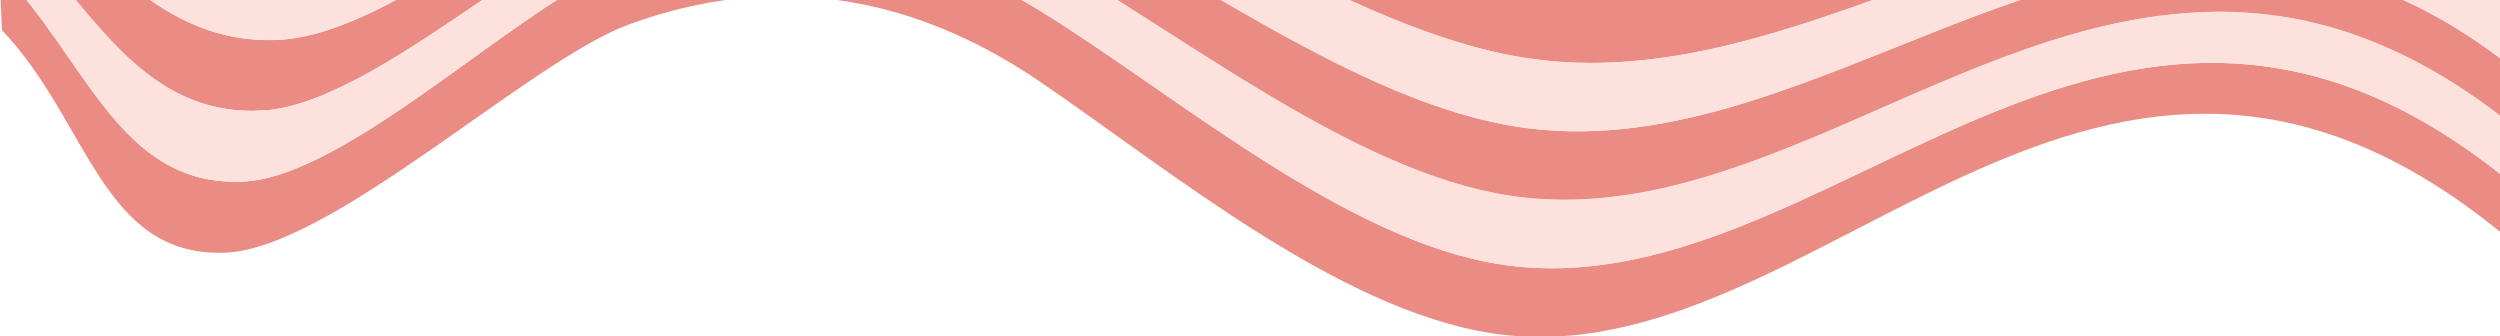 <svg width="922" height="124" viewBox="0 0 922 124" fill="none" xmlns="http://www.w3.org/2000/svg">
<g clip-path="url(#clip0_302_280)">
<path d="M922.52 -21.029L923.468 1.098C797.902 -90.303 690.989 31.246 575.124 22.828C571.006 22.528 566.854 22.055 562.667 21.41C546.293 18.851 529.49 13.474 512.671 6.523L512.609 6.525C470.888 -10.68 428.757 -37.431 391.305 -54.625C338.273 -78.824 279.167 -82.874 225.047 -62.74C188.18 -49.017 147.017 -12.687 107.871 -11.435C62.494 -10 30.432 -46.539 -3.2 -78.986L-4.165 -101.513C29.89 -69.253 68.773 -36.146 114.139 -37.592C153.265 -38.831 186.818 -65.72 223.676 -79.431C277.785 -99.565 338.587 -96.872 393.327 -74.492C446.991 -52.55 508.848 -12.778 565.788 -3.945C686.366 14.84 798.487 -106.594 922.52 -21.029V-21.029Z" fill="#EA8C83"/>
<path d="M924.415 23.225L925.365 45.413C924.536 44.745 923.698 44.09 922.87 43.459L922.297 43.011C920.705 41.77 919.114 40.578 917.515 39.422C916.657 38.78 915.788 38.151 914.921 37.545L913.207 36.334C911.493 35.135 909.791 33.984 908.083 32.917L906.382 31.778L904.336 30.484L902.997 29.645C902.301 29.214 901.595 28.784 900.891 28.378C899.9 27.765 898.913 27.25 897.922 26.626L896.512 25.814C895.019 24.973 893.523 24.152 892.025 23.352L890.482 22.545C889.873 22.22 889.264 21.906 888.646 21.606L887.817 21.193L886.234 20.412C884.026 19.327 881.821 18.31 879.618 17.362L877.967 16.657C874.141 15.027 870.317 13.575 866.493 12.301C865.618 11.999 864.733 11.71 863.849 11.432C862.039 10.855 860.22 10.315 858.413 9.823L856.804 9.383C852.472 8.235 848.177 7.3 843.918 6.577L840.818 6.08C838.064 5.664 835.313 5.33 832.566 5.076L831.361 4.97C827.708 4.658 824.071 4.474 820.45 4.419L819.136 4.403C818.191 4.395 817.247 4.399 816.304 4.415L814.604 4.488L813.098 4.552C722.496 7.39 643.257 85.758 556.211 72.167C499.441 63.242 437.676 13.649 387.208 -14.902C384.334 -16.516 381.443 -18.053 378.534 -19.512C377.485 -20.061 376.434 -20.634 375.389 -21.086C374.561 -21.487 373.743 -21.888 372.916 -22.265C372.09 -22.641 371.398 -22.975 370.632 -23.379C370.296 -23.546 369.962 -23.69 369.586 -23.843L367.157 -24.951C364.083 -26.29 360.992 -27.543 357.884 -28.711L355.636 -29.439C350.717 -31.208 345.761 -32.794 340.769 -34.196L338.692 -34.761C336.907 -35.242 335.123 -35.687 333.32 -36.095L331.029 -36.627L329.507 -36.95C326.229 -37.617 322.929 -38.223 319.609 -38.768C318.771 -38.914 317.935 -39.036 317.088 -39.157C315.126 -39.437 313.145 -39.691 311.166 -39.897C310.341 -39.995 309.506 -40.081 308.672 -40.154L307.889 -40.229L306.107 -40.383C305.595 -40.361 305.077 -40.473 304.542 -40.498L302.484 -40.64C302.258 -40.631 302.022 -40.645 301.774 -40.683L299.984 -40.776C299.208 -40.847 298.441 -40.867 297.683 -40.835C297.386 -40.822 297.079 -40.809 296.769 -40.868C296.041 -40.837 295.32 -40.915 294.591 -40.92L293.495 -40.873C293.013 -40.853 292.522 -40.832 292.037 -40.884L289.924 -40.878C289.012 -40.839 288.098 -40.861 287.175 -40.833C286.059 -40.785 284.953 -40.738 283.836 -40.69C264.762 -39.901 245.902 -36.089 227.76 -29.356C226.456 -28.876 225.125 -28.334 223.724 -27.741L222.133 -27.03C221.499 -26.749 220.855 -26.442 220.212 -26.136C219.105 -25.616 217.98 -25.059 216.845 -24.477L215.37 -23.699C213.008 -22.458 210.596 -21.11 208.134 -19.656L206.045 -18.354C203.614 -16.905 201.124 -15.368 198.618 -13.758L197.109 -12.796L195.272 -11.615C191.028 -8.863 186.689 -5.951 182.301 -2.987L180.137 -1.525C173.057 3.275 165.839 8.214 158.622 12.935C157.534 13.648 156.456 14.361 155.378 15.049C153.75 16.113 152.122 17.14 150.503 18.155C149.964 18.509 149.424 18.847 148.884 19.169C145.646 21.187 142.412 23.082 139.219 24.965L137.617 25.882C132.107 29.002 126.664 31.78 121.375 34.08L119.361 34.966L118.897 35.155L117.282 35.794C115.799 36.379 114.323 36.915 112.867 37.413L111.187 37.958L109.617 38.437L108.603 38.723C108.076 38.883 107.549 39.027 107.021 39.154C106.442 39.3 105.853 39.447 105.274 39.569C104.694 39.691 103.983 39.854 103.341 39.979L101.437 40.315C100.887 40.411 100.336 40.483 99.795 40.555L98.774 40.671L98.323 40.691L97.299 40.734C96.643 40.762 95.998 40.79 95.363 40.817C94.728 40.844 94.021 40.875 93.314 40.905L93.089 40.915C92.423 40.943 91.754 40.899 91.035 40.881L89.411 40.806L89.329 40.809C88.994 40.823 88.651 40.802 88.3 40.744C87.716 40.769 87.137 40.66 86.559 40.6C85.982 40.54 85.528 40.487 85.002 40.413C84.475 40.338 83.97 40.275 83.443 40.188C83.156 40.201 82.854 40.104 82.564 40.044L80.951 39.75C80.382 39.641 79.812 39.52 79.252 39.386C78.693 39.252 78.102 39.12 77.541 38.962C75.097 38.321 72.685 37.514 70.316 36.545C69.742 36.315 69.177 36.072 68.612 35.818C68.047 35.563 67.336 35.242 66.707 34.93L65.291 34.227C64.064 33.601 62.855 32.925 61.675 32.212C60.748 31.658 59.841 31.079 58.943 30.487C58.426 30.158 57.888 29.805 57.411 29.45C56.934 29.095 56.355 28.744 55.898 28.375L54.721 27.492L53.914 26.86C53.585 26.62 53.256 26.355 52.926 26.091C52.438 25.7 51.949 25.308 51.471 24.941L50.406 24.017L49.073 22.862L47.462 21.404C46.906 20.895 46.391 20.371 45.815 19.85L44.646 18.689C41.797 15.889 39.02 12.869 36.283 9.811C35.83 9.309 35.388 8.807 34.945 8.293L33.617 6.762C33.034 6.084 32.451 5.394 31.877 4.703C31.304 4.013 30.634 3.242 30.017 2.492C29.401 1.743 28.933 1.133 28.319 0.444C27.02 -1.124 25.731 -2.705 24.431 -4.31C19.914 -9.862 15.33 -15.544 10.514 -21.143C9.988 -21.759 9.448 -22.378 8.895 -23.001C5.657 -26.716 2.278 -30.389 -1.249 -33.923L-2.215 -56.473C15.504 -39.052 30.951 -19.546 48.4 -5.312C63.657 7.1 80.444 15.447 101.595 14.771C120.83 14.165 142.405 2.782 163.745 -10.252C185.825 -23.742 207.664 -39.016 226.401 -45.987C280.518 -66.182 337.949 -60.739 389.272 -34.758C393.02 -32.85 396.821 -30.835 400.675 -28.714L404.154 -26.79C408.16 -24.538 412.217 -22.288 416.322 -19.894L418.289 -18.766L419.34 -18.193L420.339 -17.618C464.632 8.107 513.687 39.591 559.574 46.716C611.671 54.835 661.387 32.272 712.025 12.311L715.051 11.09C716.898 10.357 718.745 9.647 720.602 8.925C723.968 7.642 727.314 6.376 730.64 5.126L736.207 3.094C738.571 2.241 740.93 1.409 743.283 0.597C745.306 -0.095 747.353 -0.777 749.424 -1.447C750.74 -1.879 752.045 -2.299 753.362 -2.707C757.304 -3.942 761.256 -5.105 765.219 -6.196L768.394 -7.047L771.257 -7.776L771.733 -7.905C774.871 -8.682 778.001 -9.386 781.154 -10.054C782.17 -10.28 783.28 -10.497 784.348 -10.7C789.691 -11.741 795.063 -12.589 800.465 -13.208L803.703 -13.553C808.894 -14.066 814.118 -14.347 819.377 -14.394L821.358 -14.394C822.669 -14.45 823.996 -14.362 825.321 -14.334L829.289 -14.176C831.284 -14.068 833.271 -13.922 835.27 -13.741L837.269 -13.548C838.599 -13.399 839.939 -13.251 841.27 -13.077C841.958 -13.002 842.629 -12.909 843.283 -12.8C843.938 -12.691 844.626 -12.587 845.349 -12.488L847.364 -12.163C848.707 -11.941 850.052 -11.684 851.408 -11.415L853.427 -10.992L855.499 -10.548L857.572 -10.067L859.387 -9.611C860.819 -9.248 862.251 -8.861 863.696 -8.438C864.381 -8.249 865.057 -8.048 865.774 -7.836C869.191 -6.803 872.627 -5.637 876.083 -4.339L878.169 -3.543C887.908 0.319 897.378 5.097 906.487 10.745C912.366 14.477 918.342 18.637 924.415 23.225L924.415 23.225Z" fill="#EA8C83"/>
<path d="M923.468 1.098L924.415 23.225C918.342 18.637 912.323 14.495 906.356 10.8C897.247 5.152 887.777 0.373 878.038 -3.489V-3.489L875.951 -4.284C872.475 -5.59 869.039 -6.756 865.643 -7.782C864.956 -7.995 864.281 -8.196 863.565 -8.384C862.12 -8.807 860.687 -9.194 859.256 -9.557C858.653 -9.725 858.042 -9.868 857.44 -10.012L855.368 -10.493L853.296 -10.938L851.277 -11.36C849.921 -11.63 848.576 -11.887 847.233 -12.108C846.561 -12.225 845.889 -12.342 845.218 -12.434C844.547 -12.527 843.874 -12.655 843.152 -12.746C842.43 -12.836 841.81 -12.943 841.139 -13.023C839.808 -13.208 838.467 -13.357 837.138 -13.494L835.139 -13.687C829.812 -14.186 824.516 -14.444 819.246 -14.34C813.976 -14.235 808.763 -14.012 803.572 -13.499C802.486 -13.452 801.405 -13.285 800.333 -13.154C794.931 -12.547 789.56 -11.699 784.217 -10.646C783.199 -10.457 782.09 -10.239 781.023 -10C777.876 -9.356 774.736 -8.64 771.602 -7.851L771.126 -7.722C770.17 -7.499 769.216 -7.252 768.263 -6.993C767.309 -6.734 766.142 -6.442 765.087 -6.142C759.806 -4.704 754.541 -3.121 749.293 -1.393C747.269 -0.741 745.222 -0.059 743.152 0.651C740.772 1.473 738.413 2.305 736.076 3.148C734.216 3.81 732.358 4.519 730.508 5.18C727.142 6.432 723.796 7.698 720.471 8.98C718.614 9.702 716.766 10.411 714.92 11.145L711.894 12.365C661.287 32.325 611.571 54.888 559.443 46.77C513.585 39.62 464.531 8.136 420.208 -17.563L418.251 -18.692L416.284 -19.819C412.181 -22.189 408.121 -24.5 404.116 -26.716L400.637 -28.639C396.784 -30.753 392.983 -32.768 389.234 -34.684C337.949 -60.739 280.518 -66.182 226.398 -46.047C207.662 -39.076 185.822 -23.803 163.742 -10.313C142.402 2.721 120.827 14.105 101.592 14.711C80.421 15.387 63.634 7.04 48.398 -5.373C30.931 -19.545 15.483 -39.051 -2.236 -56.472L-3.2 -78.986C30.444 -46.491 62.494 -10 107.871 -11.435C147.007 -12.687 188.18 -49.016 225.047 -62.74C279.167 -82.874 338.262 -78.824 391.305 -54.625C428.757 -37.431 470.888 -10.68 512.588 6.502L512.649 6.499C529.488 13.438 546.26 18.816 562.622 21.327C566.754 21.958 570.906 22.431 575.079 22.745C690.989 31.247 797.902 -90.303 923.467 1.098L923.468 1.098Z" fill="#FCE1DD"/>
<path d="M926.317 67.636L927.269 89.86C772.837 -41.792 671.153 141.71 550.019 122.888C493.126 113.956 431.681 62.941 383.333 29.985C337.183 -1.478 285.712 -10.921 231.6 9.152C194.733 22.875 121.882 91.919 82.799 93.205C37.464 94.65 32.615 44.45 0.711 11.129L-0.256 -11.446C2.199 -8.901 4.559 -6.283 6.822 -3.592C34.048 28.548 47.184 68.357 89.035 67.013C128.162 65.81 192.244 1.072 229.111 -12.652L230.556 -13.174C263.999 -25.543 299.764 -27.074 334.142 -17.61C351.87 -12.69 369.019 -5.102 385.165 4.966C434.568 35.72 496.278 88.599 553.169 97.471C673.572 116.239 776.898 -52.874 923.944 65.666C924.732 66.335 925.519 66.98 926.317 67.636Z" fill="#EA8C83"/>
<path d="M925.366 45.437L926.317 67.636C925.519 66.98 924.732 66.335 923.947 65.714C776.898 -52.874 673.572 116.239 553.169 97.471C496.278 88.599 434.568 35.72 385.165 4.966C369.019 -5.102 351.87 -12.69 334.142 -17.61C299.764 -27.074 263.999 -25.543 230.556 -13.174L229.111 -12.652C192.243 1.047 128.16 65.762 89.025 67.014C47.174 68.358 34.017 28.549 6.812 -3.592C4.549 -6.283 2.176 -8.9 -0.307 -11.444L-1.271 -33.958C2.254 -30.473 5.625 -26.751 8.873 -23.036C9.426 -22.413 9.966 -21.794 10.492 -21.178C15.308 -15.579 19.892 -9.897 24.409 -4.346C25.709 -2.741 26.998 -1.16 28.297 0.409C28.86 1.1 29.433 1.778 29.995 2.457C30.558 3.136 31.229 3.943 31.855 4.668C32.481 5.393 33.012 6.049 33.595 6.727L34.923 8.258C35.366 8.772 35.808 9.274 36.261 9.776C39 12.883 41.775 15.854 44.624 18.653L45.793 19.815C46.338 20.337 46.864 20.86 47.44 21.369L49.051 22.827L50.384 23.982L51.449 24.906C51.928 25.309 52.417 25.701 52.904 26.055C53.234 26.32 53.563 26.585 53.892 26.825L54.699 27.457L55.876 28.34C56.373 28.707 56.932 29.058 57.389 29.415C57.845 29.771 58.445 30.121 58.921 30.452C59.819 31.044 60.725 31.587 61.653 32.177C62.833 32.89 64.042 33.566 65.269 34.192L66.685 34.895C67.314 35.207 67.953 35.507 68.59 35.783C69.228 36.058 69.72 36.28 70.294 36.51C72.673 37.467 75.095 38.261 77.548 38.89C78.109 39.047 78.679 39.181 79.26 39.313C79.84 39.446 80.389 39.568 80.958 39.677L82.572 39.971C82.861 40.032 83.161 40.079 83.45 40.116C83.967 40.203 84.483 40.277 85.009 40.34C85.535 40.402 86.041 40.465 86.567 40.528C87.093 40.59 87.721 40.636 88.307 40.671C88.65 40.705 88.993 40.727 89.336 40.736L89.418 40.733L91.083 40.807C91.749 40.778 92.419 40.847 93.137 40.84L93.362 40.83C94.028 40.802 94.694 40.773 95.411 40.743C96.128 40.712 96.691 40.688 97.347 40.66L98.371 40.616L98.822 40.597L99.843 40.48C100.386 40.457 100.935 40.336 101.485 40.24L103.389 39.904C104.031 39.78 104.681 39.643 105.322 39.494C105.962 39.346 106.49 39.226 107.069 39.08C107.648 38.934 108.083 38.806 108.651 38.648L109.665 38.363L111.235 37.883L112.915 37.339C114.372 36.84 115.847 36.304 117.33 35.719L118.945 35.081L119.409 34.891L121.423 34.005C126.712 31.706 132.155 28.928 137.665 25.807L139.268 24.89C142.462 23.056 145.694 21.112 148.932 19.095C149.472 18.773 150.012 18.434 150.551 18.08C152.17 17.065 153.799 16.038 155.426 14.975C156.504 14.286 157.582 13.573 158.67 12.86C165.887 8.139 173.105 3.2 180.185 -1.599L182.349 -3.062C186.738 -6.025 191.077 -8.938 195.32 -11.689L197.157 -12.871L198.666 -13.832C201.173 -15.443 203.662 -16.979 206.093 -18.429L208.182 -19.73C210.645 -21.177 213.057 -22.525 215.418 -23.773L216.893 -24.551C218.028 -25.133 219.153 -25.691 220.26 -26.211C220.903 -26.517 221.547 -26.823 222.181 -27.105L223.772 -27.816C225.132 -28.407 226.464 -28.949 227.808 -29.431C245.952 -36.212 264.822 -40.069 283.909 -40.899C285.026 -40.947 286.132 -40.994 287.249 -41.042C288.17 -41.082 289.082 -41.121 289.997 -41.087L292.11 -41.093C292.592 -41.113 293.135 -41.137 293.568 -41.082L294.664 -41.129C295.391 -41.16 296.112 -41.106 296.842 -41.077C297.149 -41.09 297.456 -41.103 297.756 -41.044C298.496 -41.027 299.236 -40.998 299.977 -40.957L301.766 -40.864C302.012 -40.874 302.249 -40.86 302.476 -40.822L304.534 -40.679C305.057 -40.702 305.564 -40.602 306.099 -40.565L307.881 -40.411L308.664 -40.335C309.498 -40.262 310.333 -40.176 311.158 -40.078C313.137 -39.872 315.119 -39.618 317.08 -39.338C317.927 -39.217 318.763 -39.095 319.601 -38.949C322.92 -38.445 326.219 -37.839 329.499 -37.131L331.021 -36.808L333.312 -36.276C335.115 -35.868 336.899 -35.424 338.685 -34.943L340.761 -34.377C345.754 -32.975 350.706 -31.389 355.618 -29.62L357.881 -28.784C360.989 -27.616 364.08 -26.363 367.154 -25.023L369.582 -23.916C369.917 -23.76 370.252 -23.617 370.628 -23.451C371.392 -23.108 372.146 -22.765 372.913 -22.337C373.681 -21.909 374.558 -21.559 375.385 -21.158C376.433 -20.658 377.482 -20.133 378.531 -19.584C381.448 -18.093 384.339 -16.556 387.205 -14.974C437.683 13.576 499.438 63.181 556.328 72.041C643.374 85.62 722.614 7.264 813.216 4.426L814.721 4.362L816.422 4.289C817.364 4.248 818.308 4.244 819.253 4.277L820.567 4.293C824.182 4.34 827.819 4.524 831.479 4.844L832.684 4.95C835.431 5.212 838.182 5.547 840.936 5.954L844.036 6.451C848.309 7.181 852.604 8.117 856.922 9.257L858.531 9.697C860.338 10.189 862.157 10.754 863.967 11.306C864.851 11.584 865.735 11.873 866.61 12.175C870.4 13.443 874.225 14.895 878.085 16.531L879.736 17.236C881.932 18.185 884.137 19.201 886.352 20.286L887.935 21.067L888.763 21.48C889.382 21.78 889.99 22.094 890.599 22.419L892.142 23.226C893.647 24.018 895.143 24.838 896.63 25.688L898.039 26.5C899.028 27.064 900.017 27.627 901.008 28.252C901.703 28.658 902.409 29.088 903.115 29.519L904.454 30.358L906.5 31.652L908.201 32.791C909.912 33.93 911.613 35.069 913.324 36.208L915.039 37.419C915.906 38.025 916.774 38.654 917.633 39.296C919.221 40.44 920.812 41.645 922.415 42.885L922.988 43.333C923.699 44.115 924.537 44.77 925.366 45.437L925.366 45.437Z" fill="#FCE1DD"/>
</g>
<defs>
<clipPath id="clip0_302_280">
<rect width="922.21" height="278.81" fill="white" transform="translate(0 -139)"/>
</clipPath>
</defs>
</svg>

